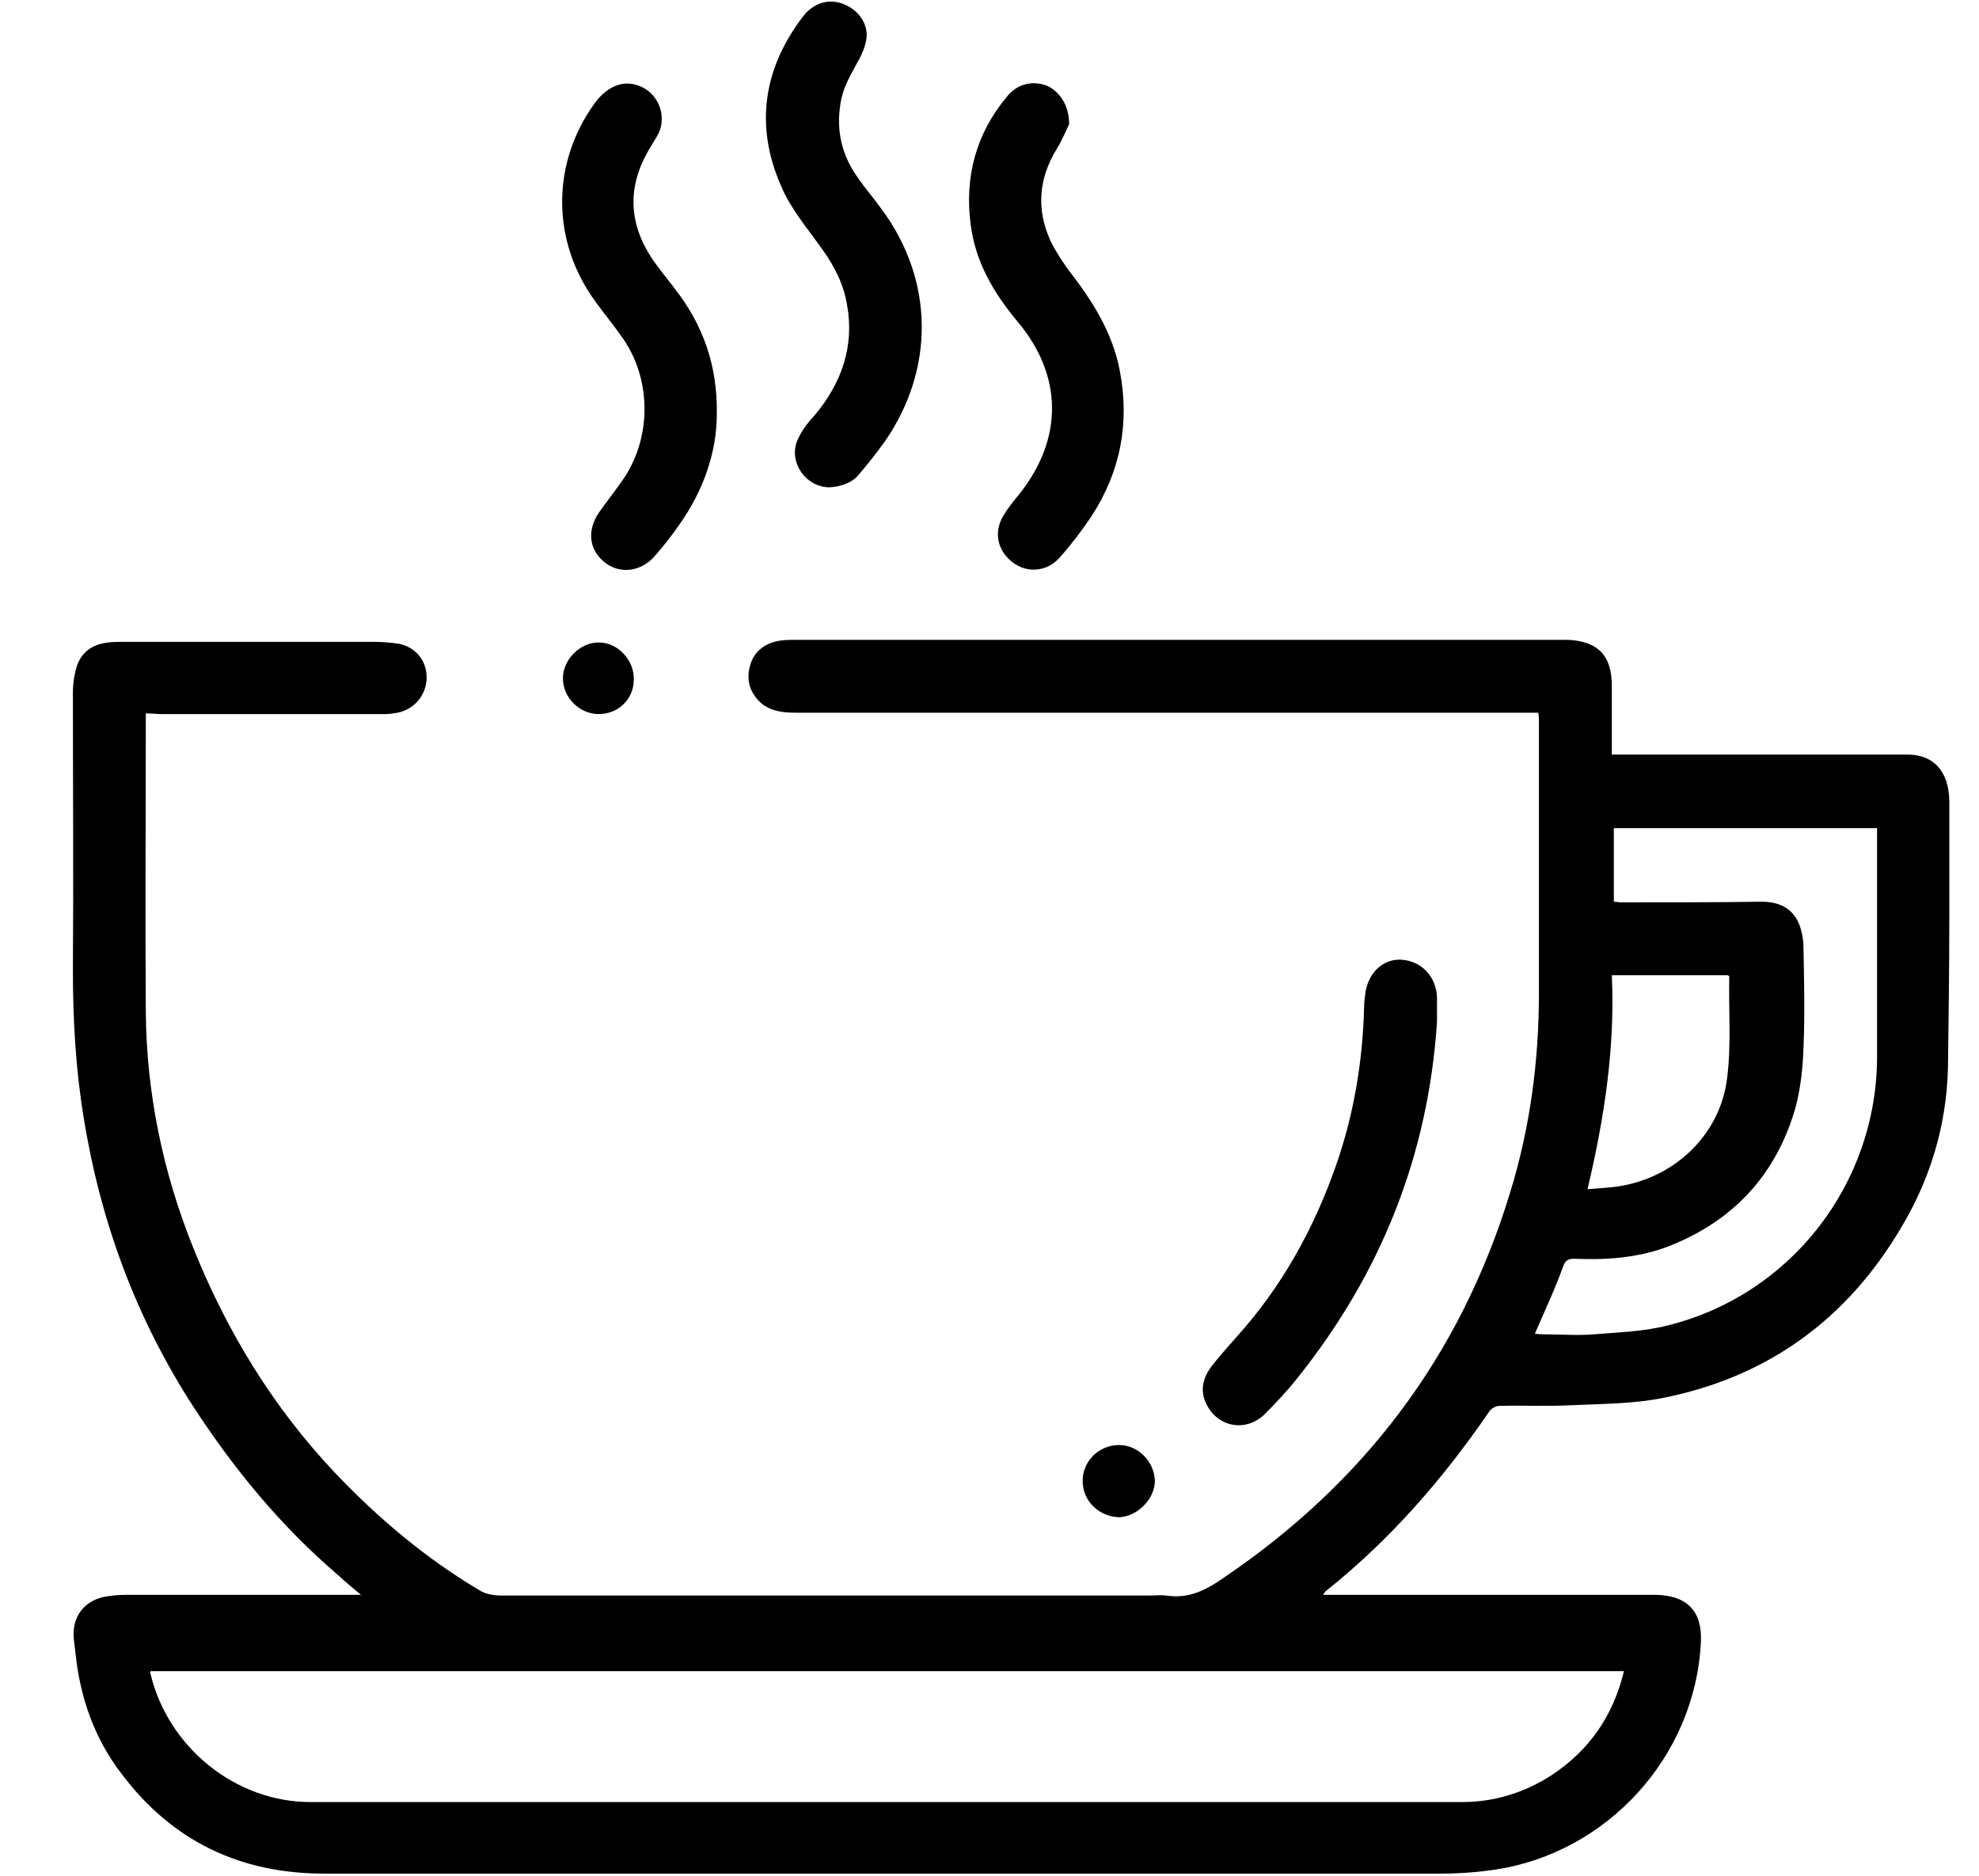 <?xml version="1.0" encoding="UTF-8"?> <svg xmlns="http://www.w3.org/2000/svg" xmlns:xlink="http://www.w3.org/1999/xlink" version="1.1" id="Режим_изоляции" x="0px" y="0px" viewBox="0 0 293.2 277.9" style="enable-background:new 0 0 293.2 277.9;" xml:space="preserve"> <g> <path d="M53.6,236.4c-1.2-1-2.4-2-3.6-3.1c-8.4-7.2-15.3-15.6-21.3-24.8c-8.5-13.1-13.8-27.4-16.3-42.9c-1.2-7.3-1.6-14.5-1.6-21.9 c0.1-13.7,0-27.4,0-41.1c0-0.9,0.1-1.9,0.3-2.8c0.5-2.8,2.2-4.3,4.9-4.6c0.7-0.1,1.4-0.1,2-0.1c12.4,0,24.9,0,37.3,0 c1.3,0,2.6,0.1,3.9,0.3c2.6,0.6,4.1,2.7,4,5.2c-0.1,2.4-1.8,4.5-4.3,5c-0.6,0.1-1.2,0.2-1.7,0.2c-11.1,0-22.2,0-33.3,0 c-0.7,0-1.3-0.1-2.3-0.1c0,0.5,0,1,0,1.5c0,14.2-0.1,28.5,0,42.7c0.1,12,2.5,23.7,7,34.9c5,12.5,11.9,23.8,21.2,33.6 c6.3,6.6,13.3,12.5,21.2,17.2c0.9,0.6,2.2,0.8,3.3,0.8c32,0,63.9,0,95.9,0c0.9,0,1.7-0.1,2.6,0c3.2,0.5,5.7-0.7,8.3-2.5 c20.9-14.1,35.2-32.9,42.6-57.1c3-9.7,4.3-19.6,4.3-29.7c0-13.4,0-26.8,0-40.2c0-0.4,0-0.8-0.1-1.3c-1.1,0-2.1,0-3.1,0 c-35.5,0-71.1,0-106.6,0c-1.9,0-3.7-0.1-5.3-1.3c-1.7-1.5-2.4-3.3-1.8-5.6c0.6-2.3,2.4-3.5,4.6-3.8c0.8-0.1,1.6-0.1,2.4-0.1 c37.7,0,75.4,0,113.1,0c0.4,0,0.7,0,1.1,0c4.4,0.2,6.5,2.3,6.5,6.8c0,2.9,0,5.8,0,8.7c0,0.4,0,0.9,0,1.5c0.7,0,1.3,0,1.8,0 c14,0,28,0,42,0c3.9,0,6.1,2.5,6.2,6.8c0,5.8,0,11.6,0,17.4c0,7.4-0.1,14.8-0.2,22.2c-0.2,8.5-2.6,16.5-7,23.8 c-8,13.5-19.7,22-35.1,25.1c-4.4,0.9-9.1,0.9-13.6,1.1c-3.6,0.2-7.1,0-10.7,0.1c-0.6,0-1.3,0.4-1.6,0.9c-6.8,9.9-14.6,18.9-24,26.4 c-0.2,0.1-0.3,0.3-0.6,0.7c0.8,0,1.3,0,1.8,0c15.4,0,30.8,0,46.2,0c0.5,0,0.9,0,1.4,0c4.5,0.1,6.8,2.4,6.6,6.9 c-0.8,17.2-14,31.3-30.4,33.8c-2.7,0.4-5.4,0.6-8.1,0.6c-55.2,0-110.3,0-165.5,0c-12.4,0-22.5-4.8-30-14.8 c-4-5.2-6.1-11.2-6.8-17.7c-0.1-1-0.3-2-0.3-3c0-2.8,1.7-4.9,4.5-5.5c1.1-0.2,2.2-0.3,3.2-0.3c11.1,0,22.3,0,33.4,0 c0.5,0,1,0,1.5,0C53.5,236.5,53.6,236.4,53.6,236.4z M240.6,247.6c-72.9,0-145.6,0-218.3,0c0,0.2-0.1,0.3,0,0.4 c2.6,10.9,12.6,19,23.7,19c56.9,0,113.8,0,170.6,0c4.8,0,9.3-1.4,13.3-4C235.5,259.3,239,254.2,240.6,247.6z M227.4,197.6 c0.6,0.1,1,0.1,1.5,0.1c2.4,0,4.8,0.2,7.2,0c3.6-0.3,7.4-0.4,10.9-1.3c18.3-4.5,31.1-21,31.1-39.9c0-10.8,0-21.6,0-32.4 c0-0.4,0-0.9,0-1.4c-13.1,0-26.1,0-39,0c0,3.7,0,7.3,0,10.9c0.4,0,0.7,0.1,1,0.1c7,0,13.9,0,20.9-0.1c2.5,0,4.5,0.9,5.5,3.2 c0.5,1.2,0.7,2.5,0.7,3.8c0.1,4.9,0.2,9.8,0,14.6c-0.1,2.9-0.4,5.8-1.1,8.6c-2.8,10.1-9.2,17.1-19,20.9c-4.5,1.7-9.2,2-13.9,1.8 c-0.9,0-1.3,0.3-1.6,1.1c-0.5,1.4-1.1,2.9-1.7,4.3C229,193.9,228.3,195.6,227.4,197.6z M235.2,176.2c1.4-0.1,2.5-0.2,3.6-0.3 c8.8-0.9,16.1-7.5,17.1-16.3c0.6-4.9,0.2-9.9,0.3-14.9c0-0.1-0.1-0.1-0.2-0.2c-5.7,0-11.4,0-17.2,0 C239.3,155.2,237.7,165.6,235.2,176.2z"></path> <path d="M158.4,18.4c-0.4,0.8-1,2.3-1.8,3.6c-2.7,4.4-3.1,8.9-1,13.6c0.7,1.5,1.7,3,2.7,4.4c3.5,4.5,6.5,9.2,7.6,14.9 c1.5,7.8,0.1,15-4.2,21.6c-1.4,2.1-3,4.2-4.7,6.1c-1.8,2.1-4.8,2.4-7,0.7c-2.2-1.7-2.8-4.4-1.4-6.8c0.7-1.2,1.6-2.3,2.5-3.4 c6.4-8.1,6.4-17.4-0.3-25.4c-3.6-4.3-6.3-8.9-7-14.5c-0.9-7,0.8-13.4,5.4-18.9c1.5-1.9,3.8-2.4,5.9-1.6 C156.9,13.5,158.4,15.5,158.4,18.4z"></path> <path d="M106.2,61.3c0,5.6-1.9,11.3-5.6,16.5c-1.1,1.6-2.3,3.1-3.6,4.6c-2,2.3-5.1,2.7-7.3,1c-2.4-1.8-2.8-4.7-1-7.4 c1.1-1.6,2.4-3.2,3.5-4.8c4.3-6.1,4.4-14.7,0.2-20.9c-1.3-1.9-2.8-3.7-4.1-5.5c-6.6-8.9-6.7-20.5-0.2-29.5c2-2.7,4.5-3.6,7-2.4 c2.6,1.2,3.7,4.5,2.4,7c-0.5,0.9-1.1,1.8-1.6,2.7c-2.9,5.2-2.7,10.4,0.5,15.4c1.1,1.7,2.4,3.2,3.6,4.8 C104.2,48.2,106.3,54.2,106.2,61.3z"></path> <path d="M122.9,72.2c-3.7,0-6.3-4.1-4.6-7.3c0.6-1.3,1.5-2.4,2.5-3.5c3.9-4.7,5.8-10.1,4.7-16.2c-0.5-3.1-1.9-5.8-3.7-8.3 c-2.2-3.1-4.7-6-6.1-9.4c-3.9-8.9-2.6-17.4,3.3-25.1c1.5-1.9,3.6-2.6,5.7-1.9c2.1,0.7,3.8,2.6,3.7,4.9c-0.1,1.3-0.7,2.7-1.4,3.9 c-1.1,2-2.2,3.9-2.5,6.2c-0.6,3.8,0.2,7.3,2.3,10.4c1.2,1.8,2.6,3.4,3.9,5.2c7.7,10.5,7.8,23.6,0.4,34.3c-1.3,1.8-2.7,3.6-4.2,5.3 C125.8,71.7,124.4,72.1,122.9,72.2z"></path> <path d="M212.9,151.4c-1.3,19.8-8.3,37.3-20.7,52.8c-1.5,1.9-3.2,3.7-4.9,5.4c-3.1,2.9-7.6,1.6-8.9-2.4c-0.5-1.7,0-3.2,0.9-4.5 c1.2-1.6,2.5-3,3.8-4.5c6.8-7.5,11.6-16.2,14.9-25.7c2.6-7.5,3.9-15.3,4.1-23.3c0-0.7,0.1-1.4,0.2-2.2c0.5-3,2.7-5,5.4-4.8 c2.9,0.2,5.1,2.5,5.2,5.6C212.9,149,212.9,150.2,212.9,151.4z"></path> <path d="M160.4,219.4c0-2.9,2.4-5.3,5.4-5.3c2.8,0,5.2,2.4,5.3,5.3c0,2.7-2.6,5.3-5.3,5.4C162.8,224.7,160.4,222.4,160.4,219.4z"></path> <path d="M88.7,105.8c-2.8,0-5.3-2.4-5.3-5.3c0-2.8,2.6-5.4,5.4-5.3c2.7,0,5.2,2.6,5.1,5.5C93.9,103.6,91.6,105.8,88.7,105.8z"></path> </g> </svg> 